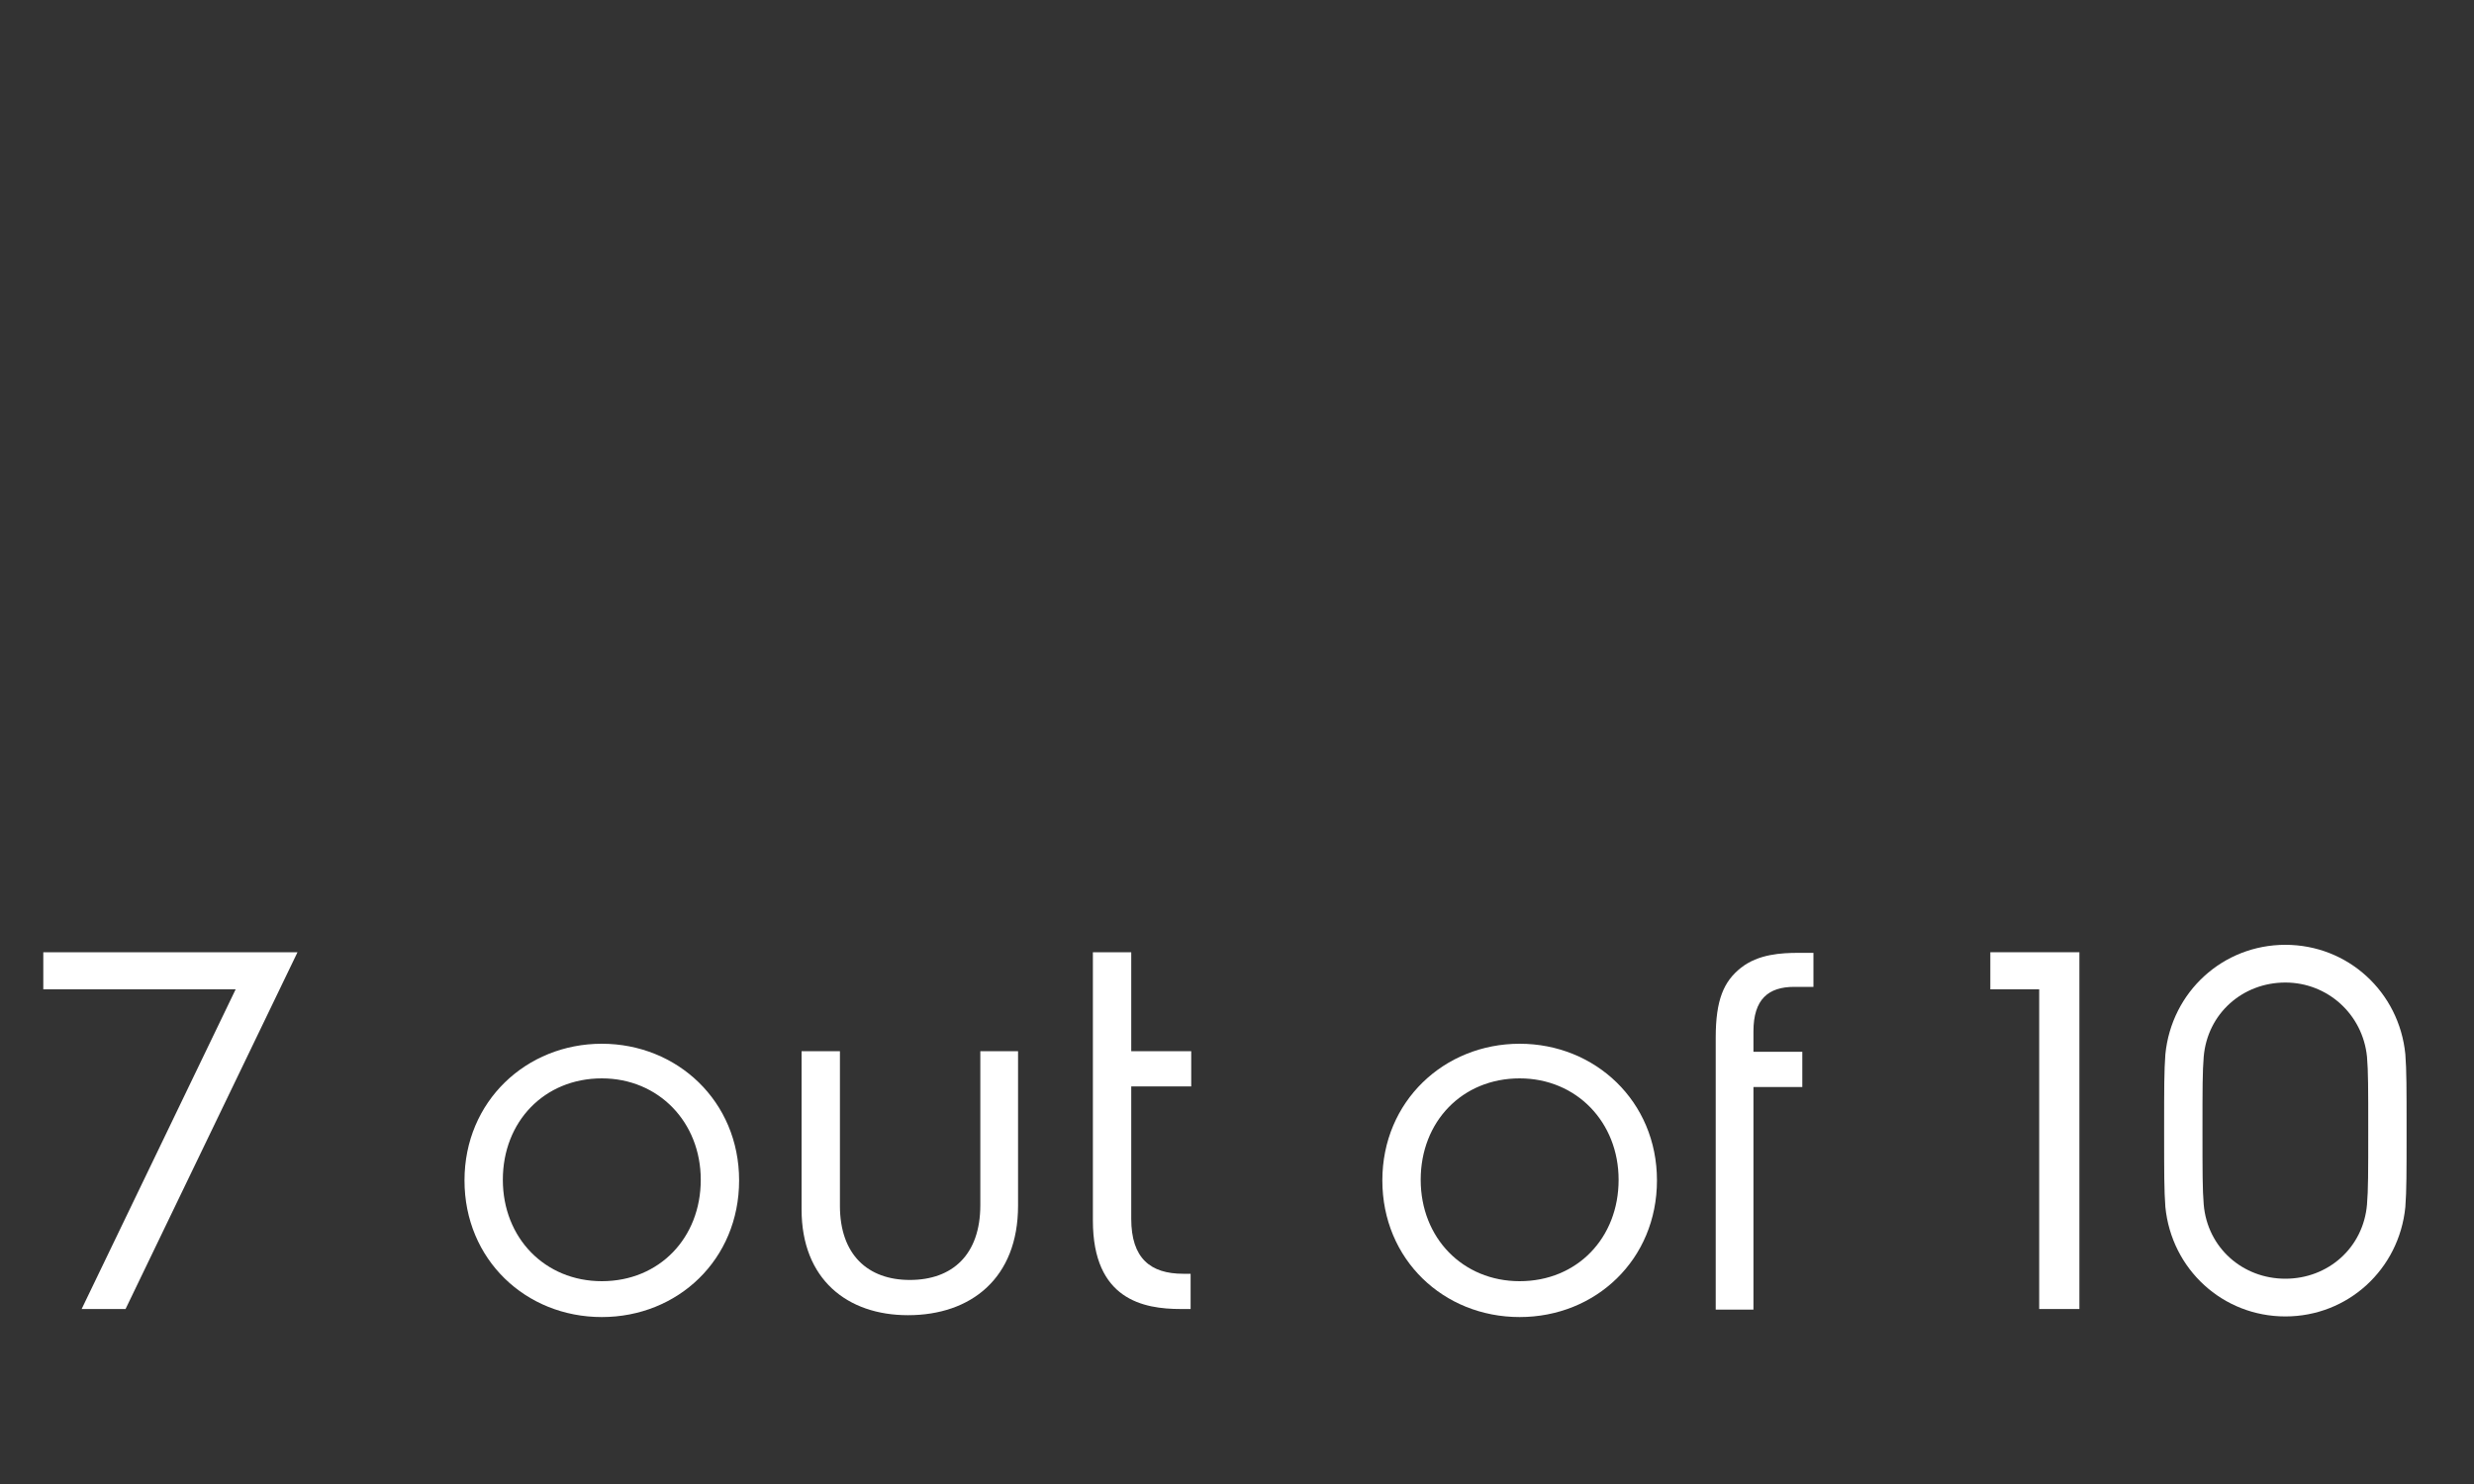 <?xml version="1.0" encoding="UTF-8"?> <!-- Generator: Adobe Illustrator 25.2.1, SVG Export Plug-In . SVG Version: 6.00 Build 0) --> <svg xmlns="http://www.w3.org/2000/svg" xmlns:xlink="http://www.w3.org/1999/xlink" version="1.1" id="Layer_1" x="0px" y="0px" viewBox="0 0 400 240" style="enable-background:new 0 0 400 240;" xml:space="preserve"><rect x="0" y="0" width="400" height="240" fill="#333333" stroke="none"/> <style type="text/css"> .st0{display:none;} .st1{display:inline;} .st2{fill:#FFFFFF;} </style> <g id="BG" class="st0"> <rect class="st1" width="400" height="240"></rect> </g> <g id="Layer_1_1_"> </g> <g id="Layer_5"> </g> <g id="Layer_3"> </g> <g> <path class="st2" d="M38.1,160H7v-6h41.1l-27.8,57.7h-7.1L38.1,160z"></path> <path class="st2" d="M97.3,168.8c12.2,0,22.2,9.3,22.2,22.1s-9.9,22.1-22.2,22.1s-22.2-9.3-22.2-22.1S85.1,168.8,97.3,168.8z M97.3,207.2c9.3,0,16-7,16-16.4c0-9.3-6.8-16.4-16-16.4c-9.3,0-16,7-16,16.4C81.3,200.2,88.1,207.2,97.3,207.2z"></path> <path class="st2" d="M129.7,170h6.1v25c0,7.9,4.5,12,11.3,12c6.9,0,11.4-4.1,11.4-12.1V170h6.1v25c0,11.7-7.6,17.7-17.8,17.7 c-9.8,0-17.2-5.8-17.2-17.1V170z"></path> <path class="st2" d="M176.8,154h6.1v16h9.7v5.7h-9.7v21.4c0,6.4,3.1,8.9,8.4,8.9c0.3,0,1.2,0,1.2,0v5.7c0,0-1,0-1.6,0 c-6,0-14.2-1.5-14.2-14.3V154z"></path> <path class="st2" d="M245.7,168.8c12.2,0,22.2,9.3,22.2,22.1s-9.9,22.1-22.2,22.1s-22.2-9.3-22.2-22.1S233.5,168.8,245.7,168.8z M245.7,207.2c9.3,0,16-7,16-16.4c0-9.3-6.8-16.4-16-16.4c-9.3,0-16,7-16,16.4C229.7,200.2,236.5,207.2,245.7,207.2z"></path> <path class="st2" d="M277.4,167.8c0-6.1,1.3-9.1,4.1-11.3c2.8-2.2,6.5-2.4,9.3-2.4c0.8,0,2.4,0,2.4,0v5.5c0,0-2.1,0-3.1,0 c-4.2,0-6.6,2-6.6,7.2v3.3h7.9v5.7h-7.9v36h-6.1V167.8z"></path> <path class="st2" d="M329.7,160h-7.9v-6h14.4v57.7h-6.5V160z"></path> <path class="st2" d="M349.9,182.8c0-6.9,0-9.6,0.2-12.3c1-10.1,9.3-17.7,19.4-17.7s18.4,7.6,19.4,17.7c0.2,2.7,0.2,5.4,0.2,12.3 s0,9.7-0.2,12.4c-1,10.1-9.3,17.7-19.4,17.7s-18.4-7.6-19.4-17.7C349.9,192.5,349.9,189.8,349.9,182.8z M369.5,206.8 c6.9,0,12.6-5,13.2-12c0.2-2.4,0.2-5.2,0.2-12c0-6.8,0-9.5-0.2-11.9c-0.7-6.9-6.4-12-13.2-12c-6.9,0-12.6,5-13.2,12 c-0.2,2.4-0.2,5.1-0.2,11.9c0,6.8,0,9.6,0.2,12C356.9,201.8,362.6,206.8,369.5,206.8z"></path> </g> </svg> 